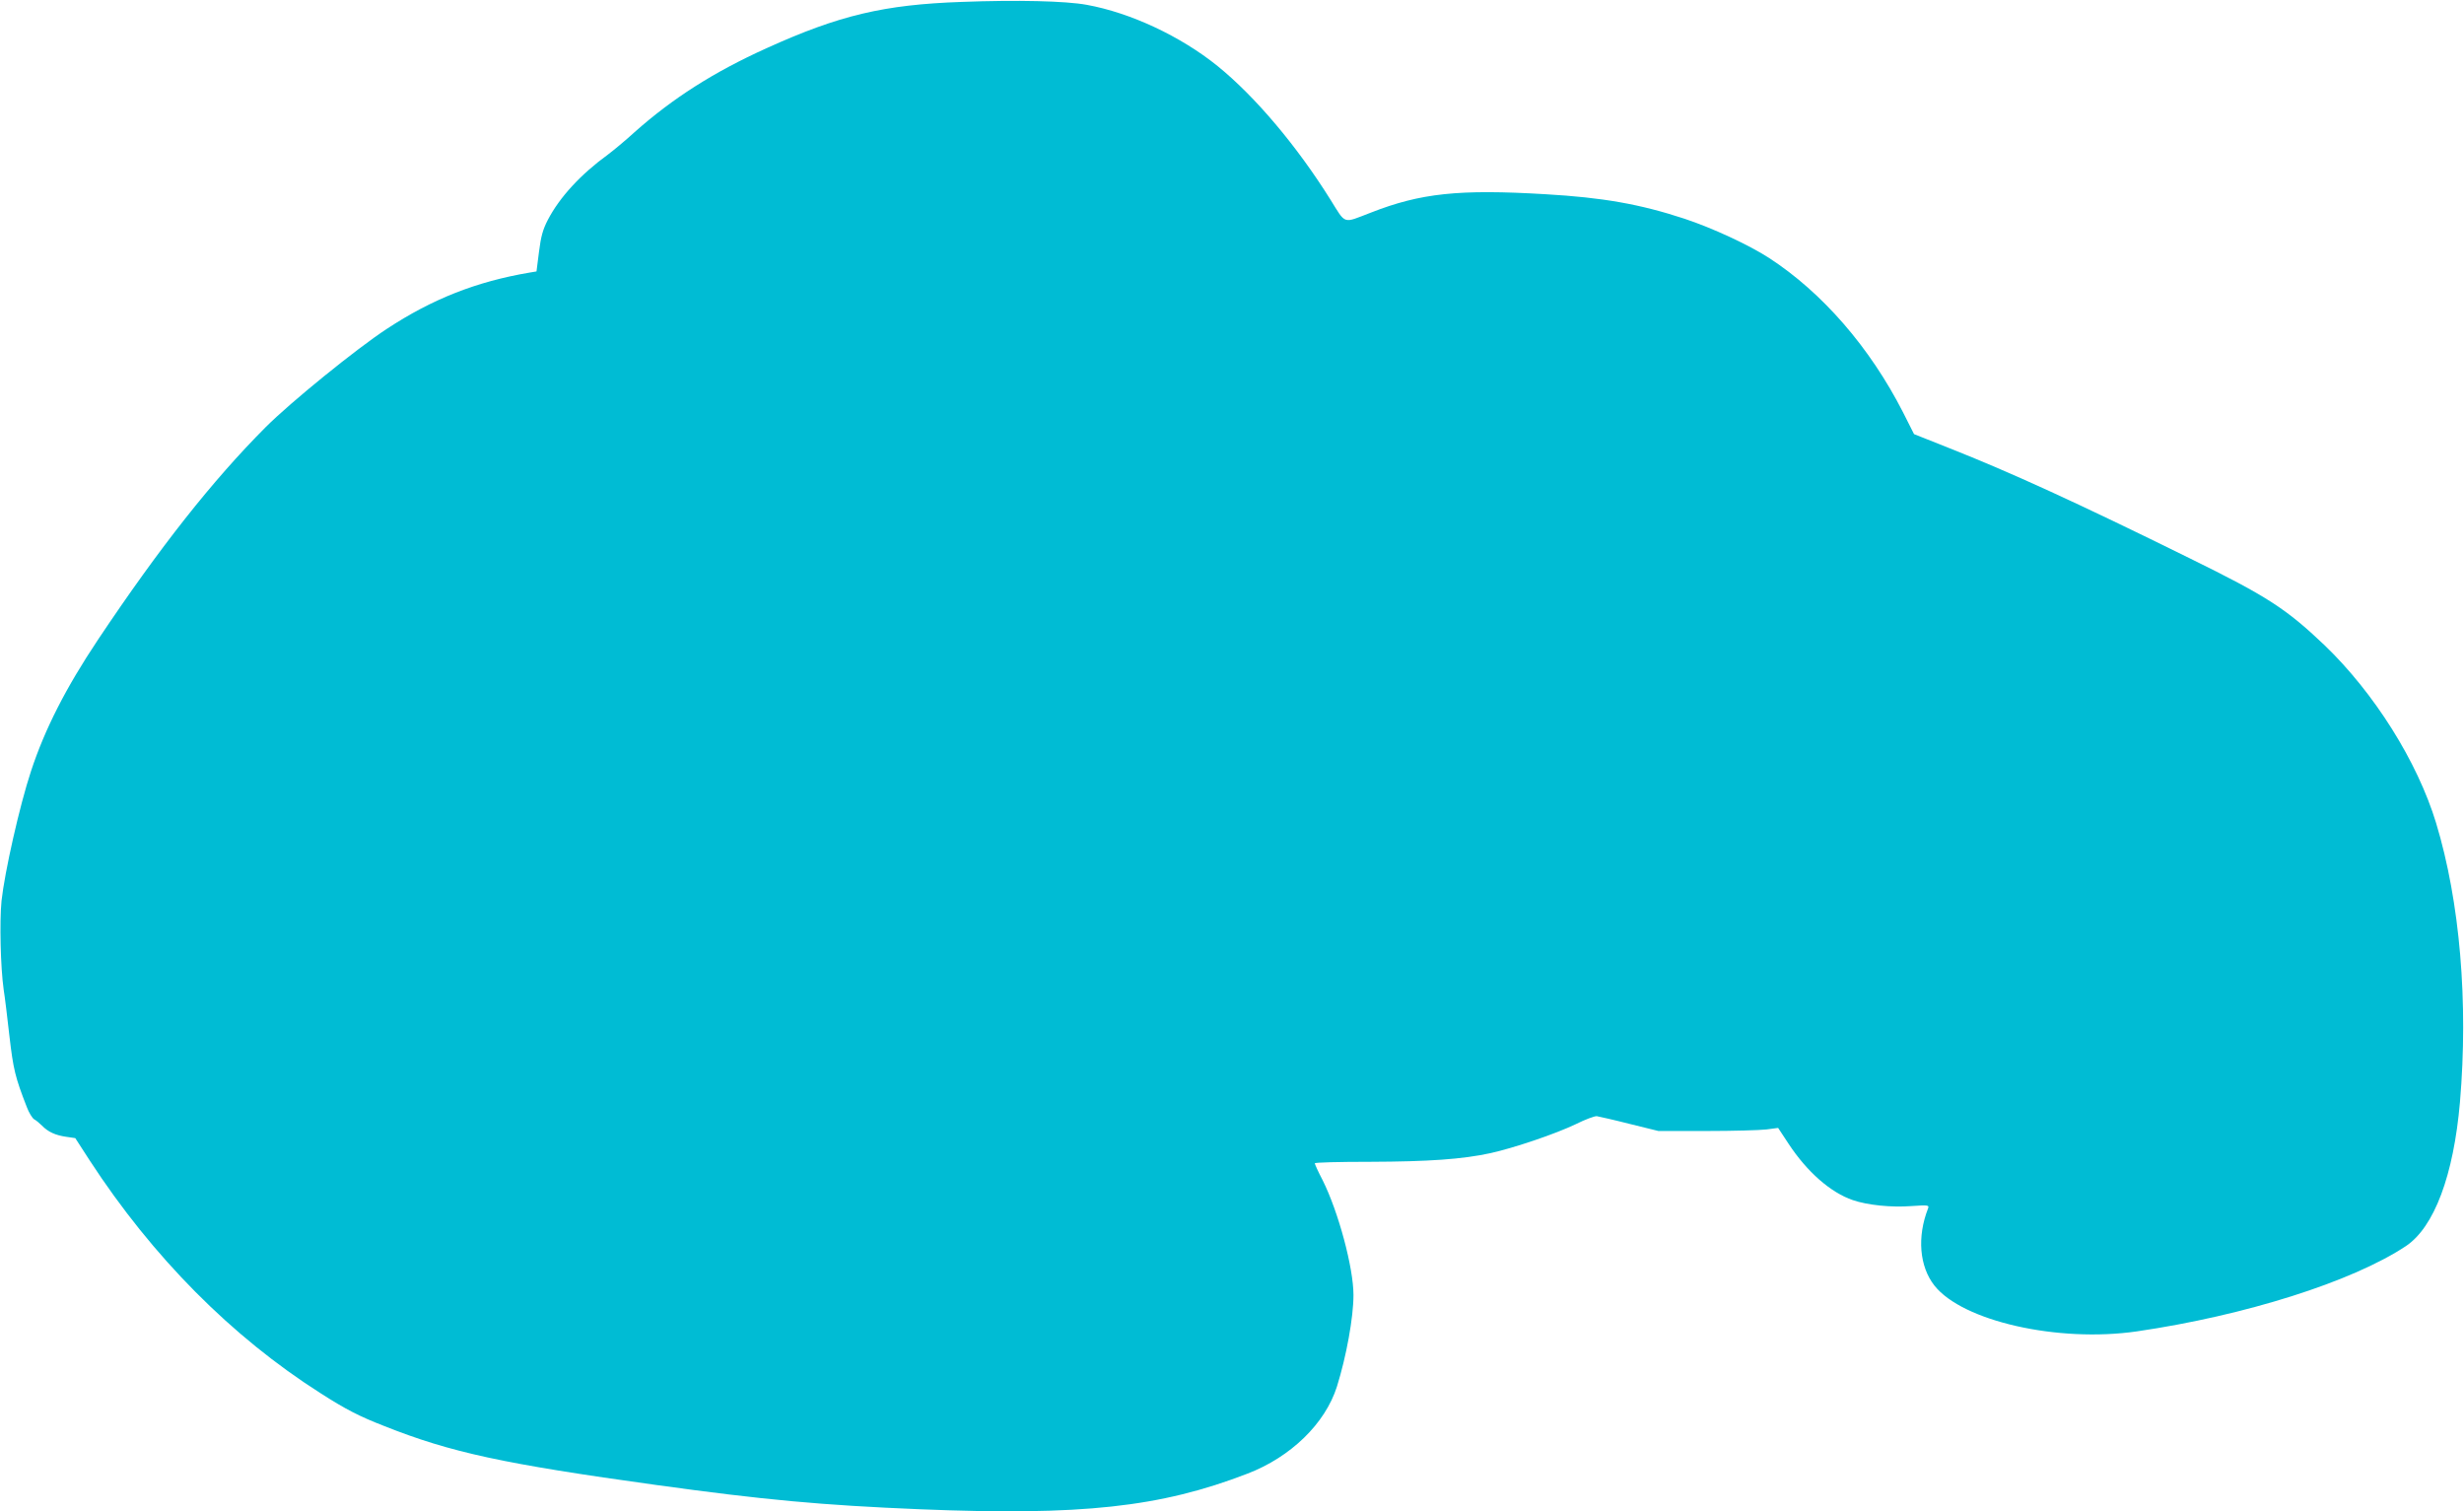 <?xml version="1.0" standalone="no"?>
<!DOCTYPE svg PUBLIC "-//W3C//DTD SVG 20010904//EN"
 "http://www.w3.org/TR/2001/REC-SVG-20010904/DTD/svg10.dtd">
<svg version="1.0" xmlns="http://www.w3.org/2000/svg"
 width="1280pt" height="785pt" viewBox="0 0 1280 785"
 preserveAspectRatio="xMidYMid meet">
<g transform="translate(0,785) scale(0.1,-0.1)"
fill="#00bcd4" stroke="none">
<path d="M4995 7840 c-402 -14 -635 -69 -1012 -240 -275 -124 -489 -261 -686
-436 -48 -44 -111 -96 -139 -117 -142 -103 -251 -222 -312 -339 -26 -50 -36
-86 -46 -166 l-13 -102 -36 -6 c-277 -47 -505 -137 -741 -292 -159 -104 -500
-381 -630 -511 -277 -278 -551 -625 -871 -1104 -167 -250 -276 -464 -348 -683
-59 -178 -137 -525 -153 -673 -11 -111 -5 -347 11 -461 6 -36 19 -145 30 -242
20 -173 30 -214 90 -368 11 -30 29 -58 38 -64 10 -5 28 -20 41 -33 32 -33 70
-50 125 -58 l48 -7 75 -116 c327 -502 738 -916 1199 -1209 131 -84 201 -120
332 -171 345 -137 618 -196 1413 -306 558 -77 859 -105 1370 -126 837 -34
1247 10 1700 185 225 86 404 260 465 452 49 157 86 359 86 476 0 141 -78 432
-160 596 -23 44 -41 84 -41 88 0 5 129 8 288 8 301 1 478 13 625 45 122 27
338 100 444 151 48 24 97 42 108 41 11 -2 88 -19 170 -40 l150 -37 250 0 c138
0 277 4 311 8 l61 8 54 -82 c96 -146 219 -254 334 -293 75 -26 200 -39 304
-31 88 6 93 5 87 -12 -58 -148 -45 -302 33 -401 146 -185 642 -297 1051 -238
562 82 1119 258 1398 443 147 98 248 367 281 748 44 519 0 1041 -124 1450 -97
319 -321 675 -580 924 -199 189 -297 253 -700 451 -584 288 -934 448 -1251
573 l-181 72 -57 113 c-172 337 -419 622 -696 802 -105 68 -295 156 -440 204
-231 76 -426 110 -720 127 -451 27 -650 6 -910 -96 -146 -56 -127 -63 -208 67
-175 280 -392 537 -587 695 -192 155 -453 277 -680 318 -109 20 -360 26 -650
15z"/>
</g>
</svg>
